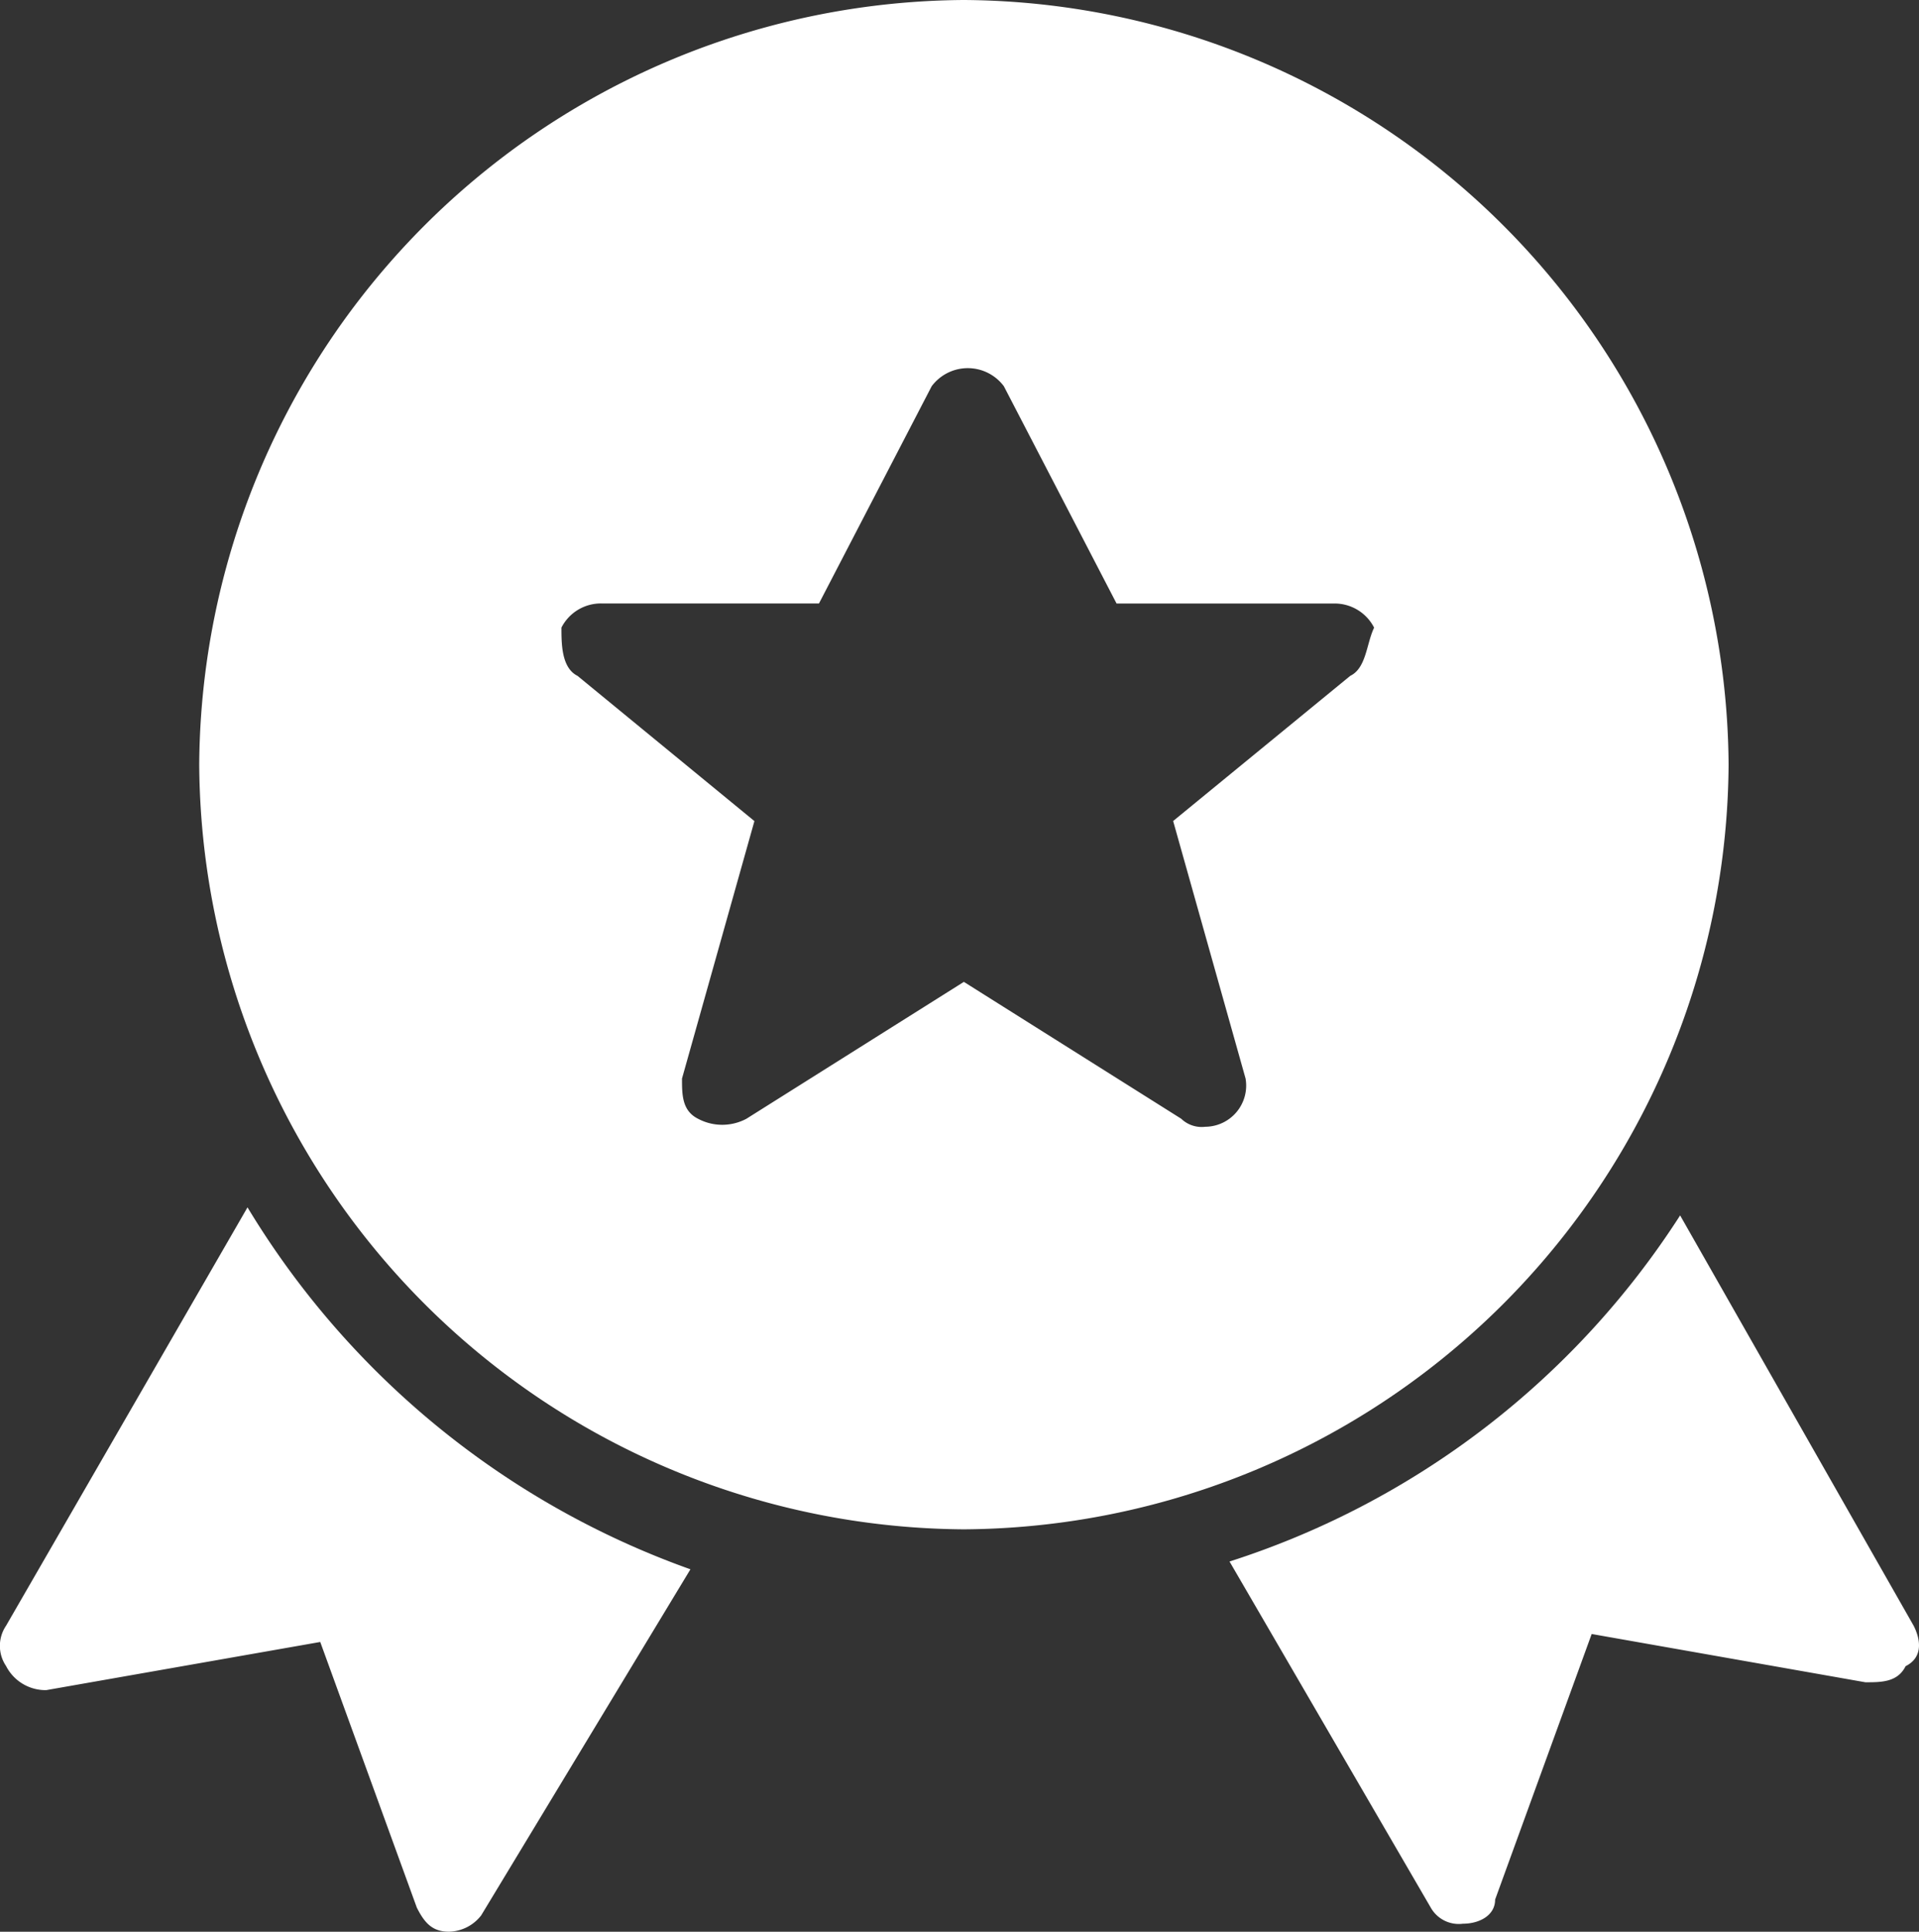 <svg xmlns="http://www.w3.org/2000/svg" viewBox="0 0 29.812 30.011">
  <rect x="0" y="0" width="29.812" height="30.011" fill="#333333" stroke="none"/>
  <defs>
    <style>
      .cls-1 {
        fill: #fff;
      }
    </style>
  </defs>
  <g id="Group_8" data-name="Group 8" transform="translate(-0.025)">
    <path id="Path_5" data-name="Path 5" class="cls-1" d="M3.87,15,.119,21.5a.558.558,0,0,0,0,.625.688.688,0,0,0,.625.375L5,21.752l1.5,4.126c.125.25.25.375.5.375H7A.65.65,0,0,0,7.5,26l3.251-5.377A13.224,13.224,0,0,1,3.87,15Z" transform="translate(0 3.757)"/>
    <path id="Path_6" data-name="Path 6" class="cls-1" d="M25.929,21.477,22.3,15.1a13.053,13.053,0,0,1-7,5.377l3.126,5.377a.5.5,0,0,0,.5.25h0c.25,0,.5-.125.5-.375l1.5-4.126,4.252.75c.25,0,.5,0,.625-.25C26.054,21.977,26.054,21.727,25.929,21.477Z" transform="translate(3.826 3.782)"/>
    <path id="Path_7" data-name="Path 7" class="cls-1" d="M26.259,11.879A11.955,11.955,0,0,0,14.379,0,11.955,11.955,0,0,0,2.5,11.879,11.955,11.955,0,0,0,14.379,23.759,11.955,11.955,0,0,0,26.259,11.879ZM20.381,10.5,17.63,12.755l1.125,4a.64.64,0,0,1-.625.75.459.459,0,0,1-.375-.125l-3.376-2.126L11,17.381a.8.8,0,0,1-.75,0c-.25-.125-.25-.375-.25-.625l1.125-4L8.377,10.5c-.25-.125-.25-.5-.25-.75a.688.688,0,0,1,.625-.375h3.376L13.879,6A.7.7,0,0,1,15,6l1.751,3.376h3.376a.688.688,0,0,1,.625.375C20.632,10,20.632,10.379,20.381,10.5Z" transform="translate(0.62)"/>
  </g>
</svg>
